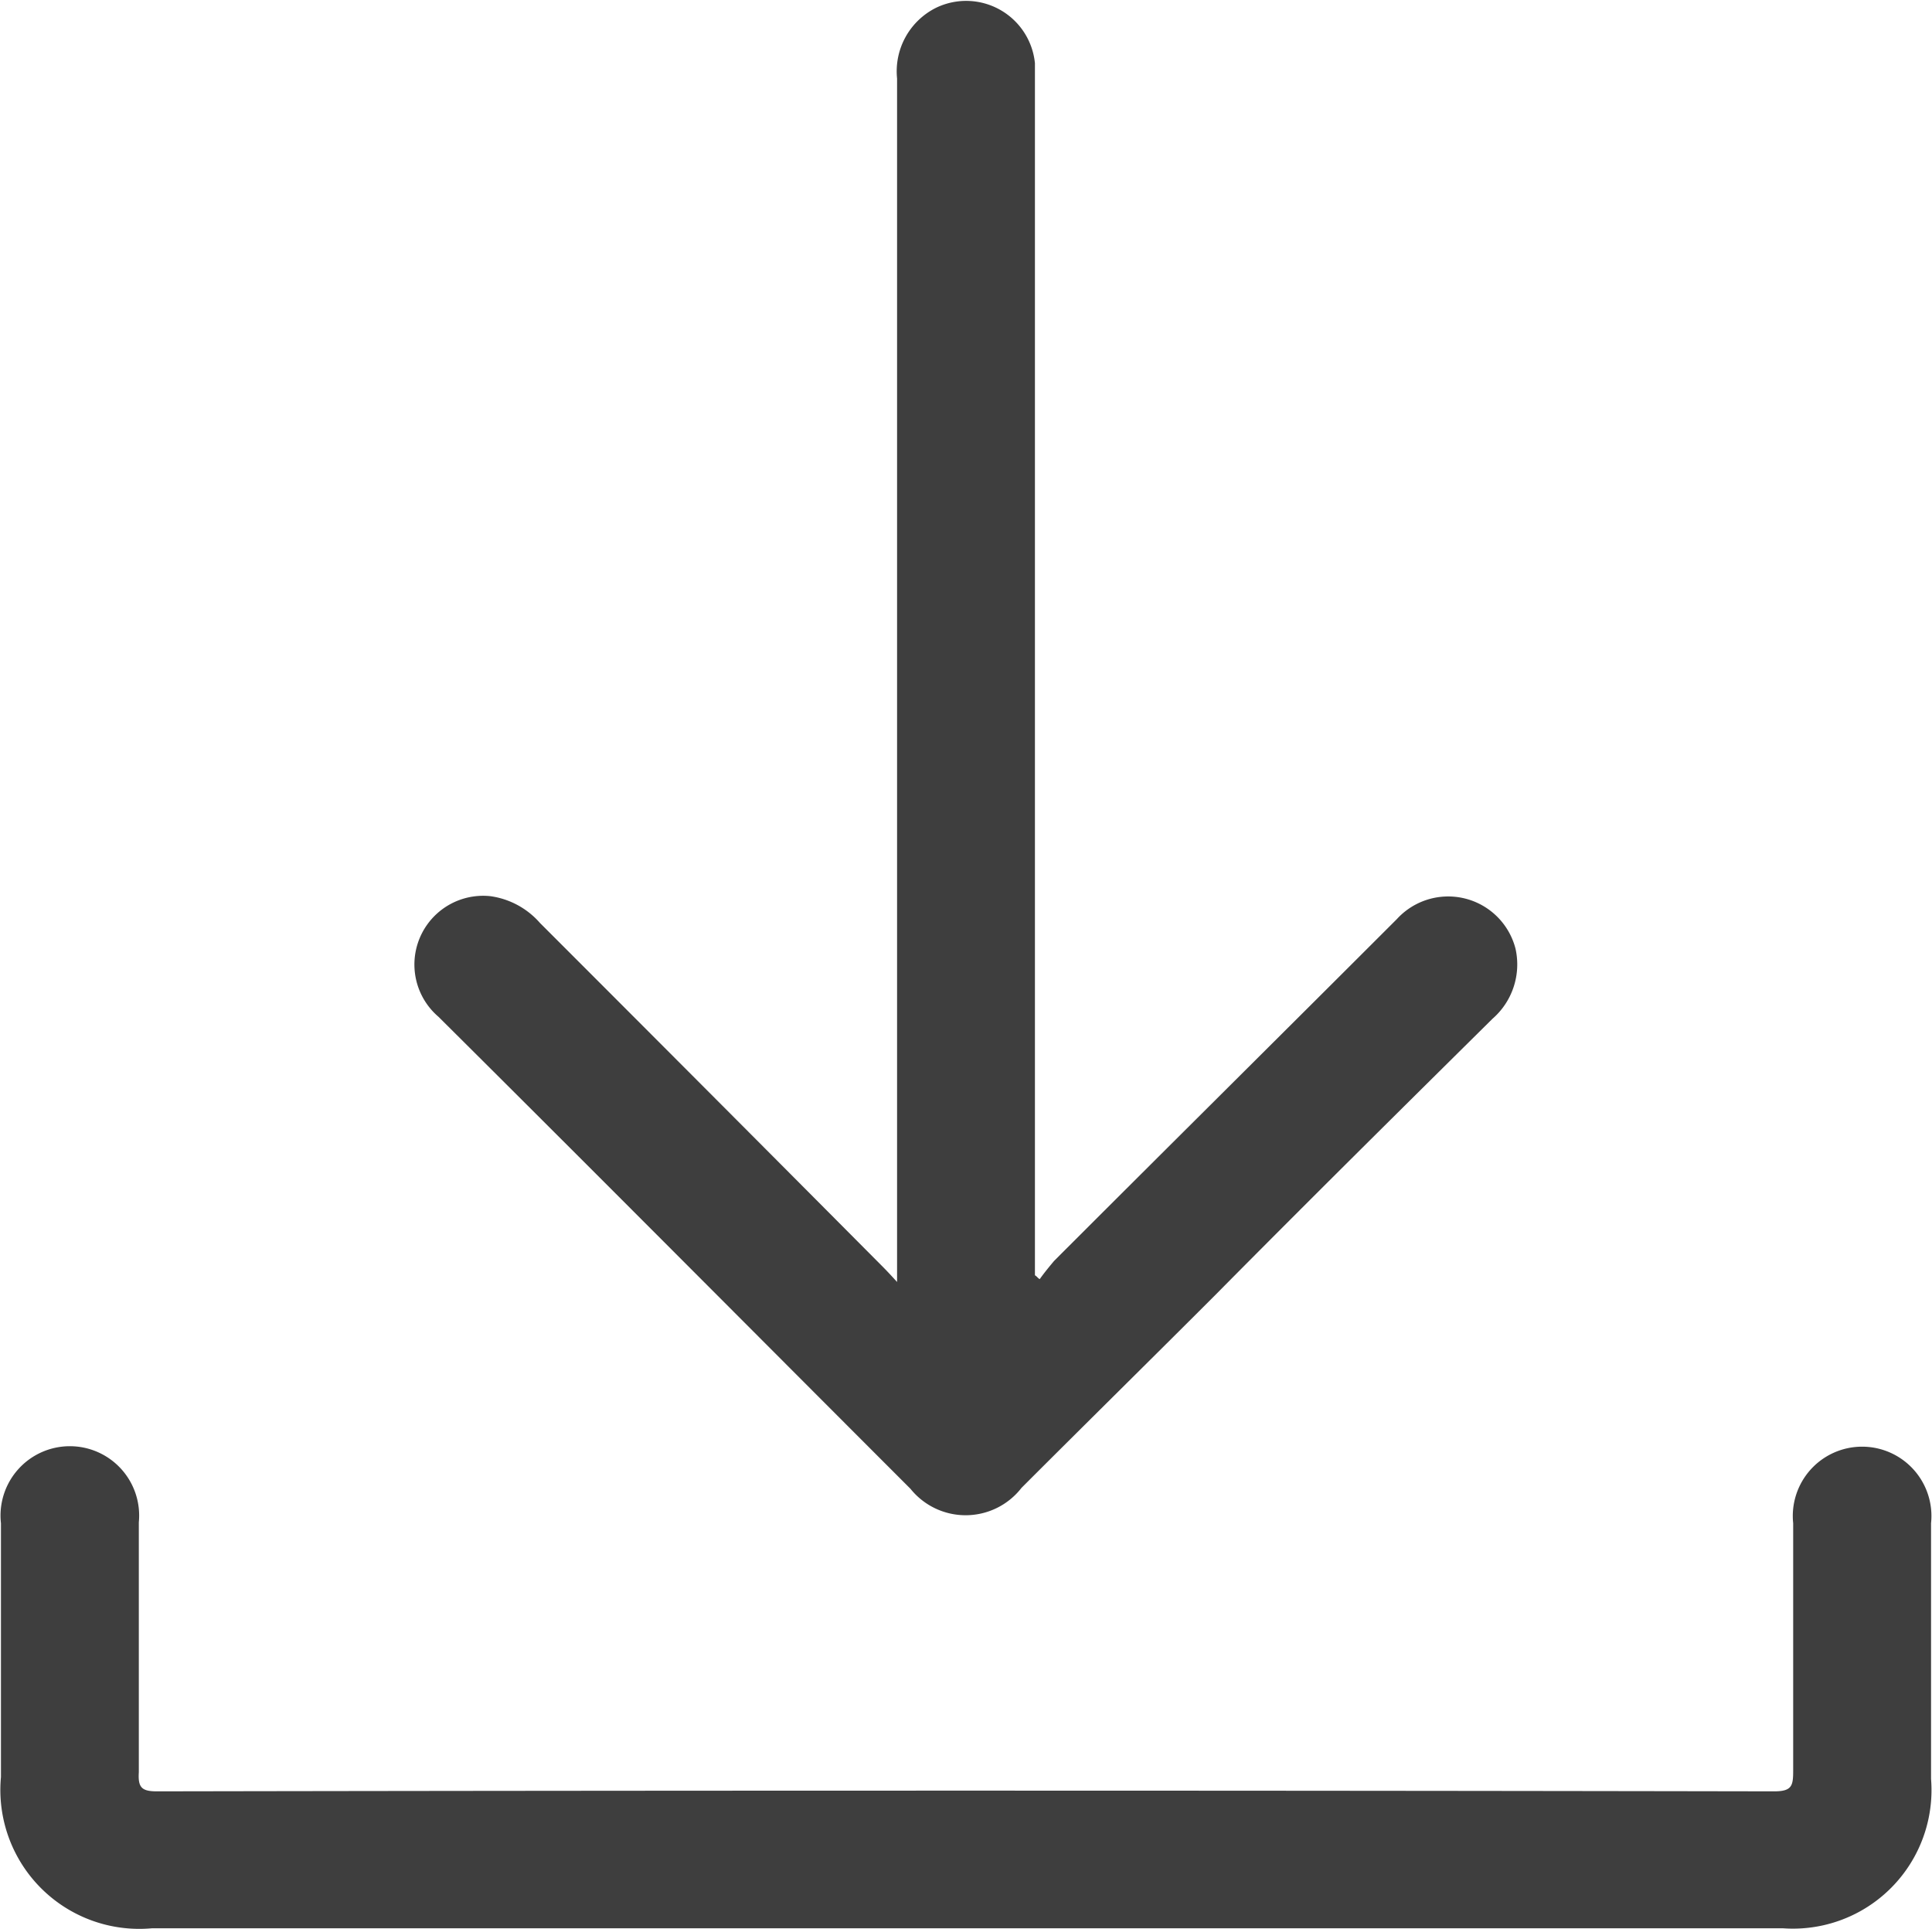 <svg xmlns="http://www.w3.org/2000/svg" width="20.18" height="20.15" viewBox="0 0 20.18 20.15">
  <defs>
    <style>
      .cls-1 {
        fill: #3e3e3e;
        fill-rule: evenodd;
      }
    </style>
  </defs>
  <path id="形状_7" data-name="形状 7" class="cls-1" d="M1356.28,1671.55v-12.57a0.741,0.741,0,0,1,.41-0.74,0.722,0.722,0,0,1,1.03.58v12.66c0.02,0.01.03,0.03,0.05,0.04,0.05-.07.1-0.13,0.15-0.19,1.19-1.19,2.39-2.38,3.58-3.57a0.726,0.726,0,0,1,1.24.31,0.752,0.752,0,0,1-.24.73c-0.97.96-1.94,1.92-2.9,2.89-0.67.67-1.35,1.34-2.02,2.01a0.739,0.739,0,0,1-1.16.01c-1.64-1.64-3.28-3.29-4.93-4.93a0.718,0.718,0,0,1,.54-1.26,0.84,0.84,0,0,1,.52.28q1.77,1.77,3.54,3.55C1356.14,1671.4,1356.19,1671.45,1356.28,1671.55Zm0.72,6.75h-8.5a1.451,1.451,0,0,1-1.58-1.58v-2.65a0.724,0.724,0,1,1,1.44-.01v2.61c-0.01.16,0.03,0.2,0.19,0.2q8.445-.015,16.89,0c0.19,0,.2-0.06.2-0.22v-2.58a0.724,0.724,0,1,1,1.44,0v2.67a1.447,1.447,0,0,1-1.55,1.56H1357Z" transform="translate(-1346.91 -1658.16)"/>
</svg>
